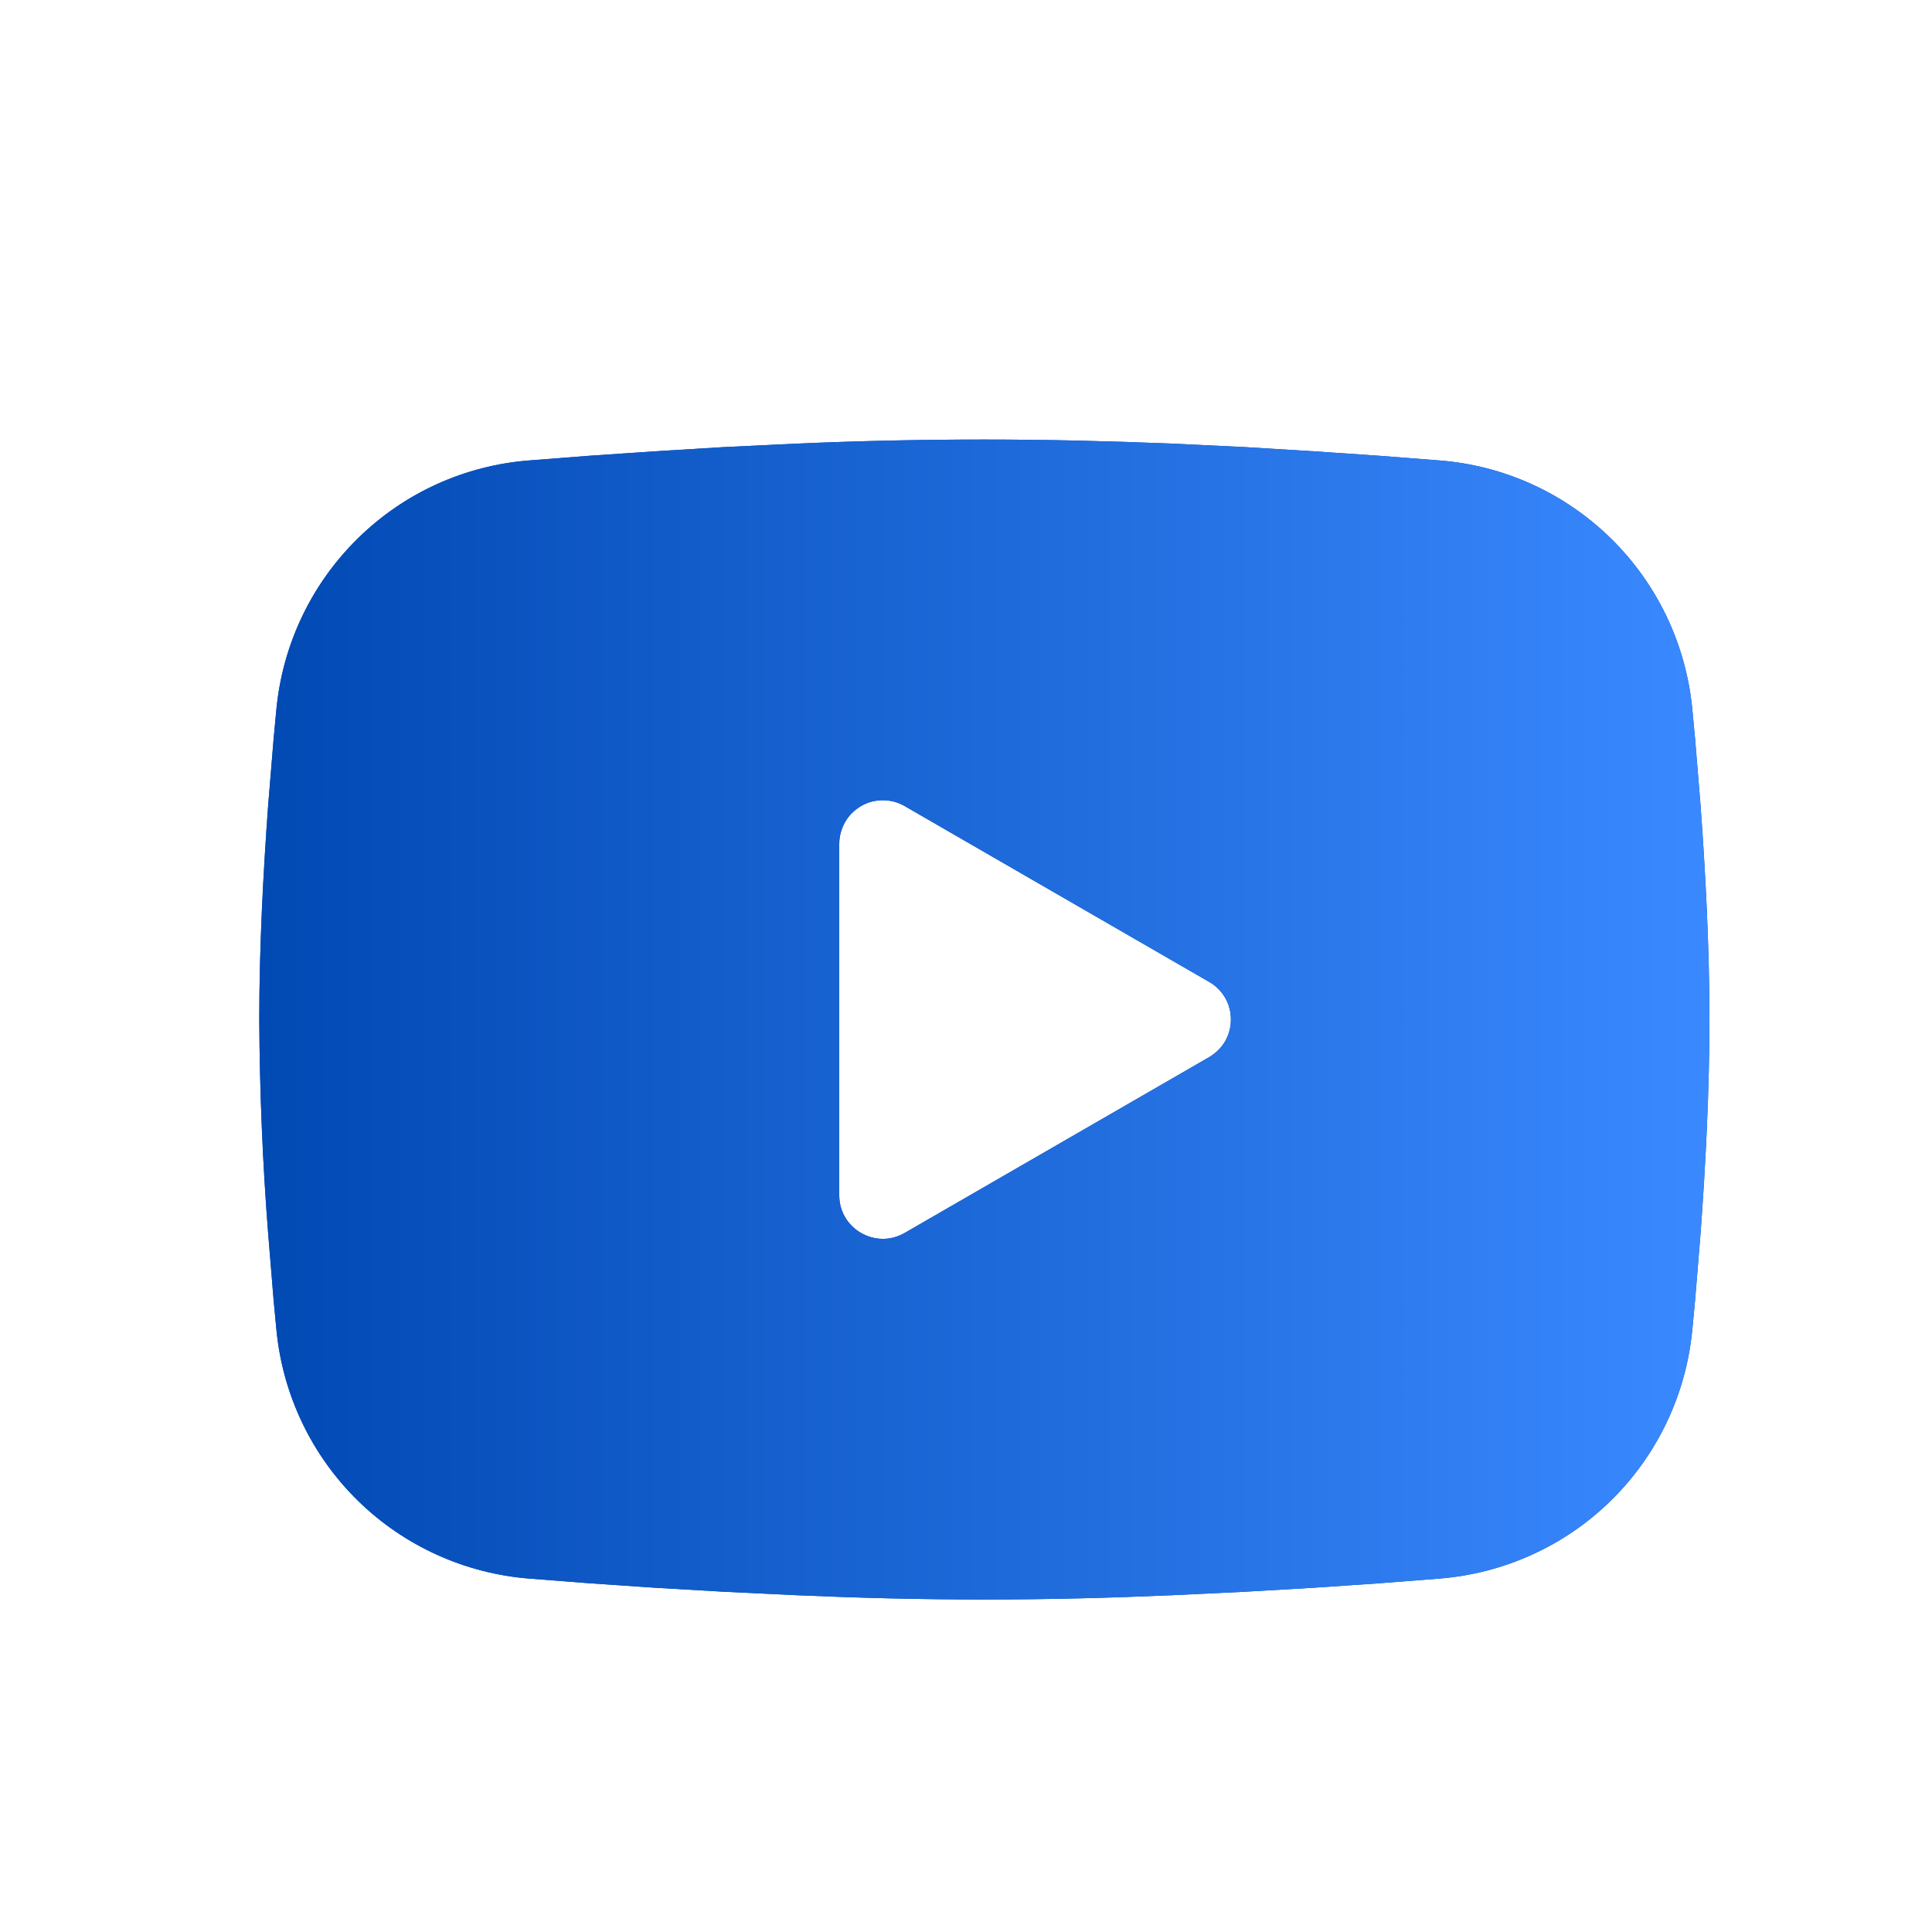 <svg xmlns="http://www.w3.org/2000/svg" width="10" height="10" viewBox="0 0 10 10" fill="none">
  <g clip-path="url(#clip0_2659_939)">
    <path fill-rule="evenodd" clip-rule="evenodd" d="M5.095 2.275C5.416 2.275 5.745 2.283 6.064 2.296L6.441 2.314L6.801 2.336L7.139 2.359L7.447 2.383C7.782 2.408 8.097 2.551 8.337 2.786C8.577 3.021 8.726 3.333 8.759 3.667L8.774 3.827L8.802 4.168C8.828 4.522 8.848 4.908 8.848 5.277C8.848 5.646 8.828 6.032 8.802 6.385L8.774 6.727C8.769 6.782 8.764 6.835 8.759 6.886C8.726 7.221 8.577 7.533 8.337 7.768C8.097 8.003 7.782 8.145 7.447 8.171L7.139 8.195L6.802 8.218L6.441 8.239L6.064 8.257C5.741 8.271 5.418 8.279 5.095 8.279C4.772 8.279 4.449 8.271 4.126 8.257L3.749 8.239L3.388 8.218L3.051 8.195L2.742 8.171C2.407 8.145 2.092 8.002 1.853 7.768C1.613 7.533 1.464 7.221 1.431 6.886L1.416 6.727L1.388 6.385C1.359 6.017 1.344 5.647 1.342 5.277C1.342 4.908 1.362 4.522 1.388 4.168L1.416 3.827C1.421 3.772 1.426 3.719 1.431 3.667C1.464 3.333 1.613 3.021 1.853 2.786C2.092 2.551 2.407 2.408 2.742 2.383L3.05 2.359L3.388 2.336L3.749 2.314L4.126 2.296C4.448 2.282 4.772 2.275 5.095 2.275ZM4.344 4.367V6.187C4.344 6.36 4.532 6.468 4.682 6.382L6.258 5.472C6.292 5.452 6.321 5.424 6.341 5.39C6.361 5.355 6.371 5.316 6.371 5.277C6.371 5.237 6.361 5.198 6.341 5.164C6.321 5.13 6.292 5.101 6.258 5.082L4.682 4.172C4.648 4.152 4.609 4.142 4.569 4.142C4.53 4.142 4.491 4.152 4.457 4.172C4.423 4.192 4.394 4.22 4.374 4.255C4.355 4.289 4.344 4.328 4.344 4.367V4.367Z" fill="#0047B1"/>
    <path fill-rule="evenodd" clip-rule="evenodd" d="M5.095 2.275C5.416 2.275 5.745 2.283 6.064 2.296L6.441 2.314L6.801 2.336L7.139 2.359L7.447 2.383C7.782 2.408 8.097 2.551 8.337 2.786C8.577 3.021 8.726 3.333 8.759 3.667L8.774 3.827L8.802 4.168C8.828 4.522 8.848 4.908 8.848 5.277C8.848 5.646 8.828 6.032 8.802 6.385L8.774 6.727C8.769 6.782 8.764 6.835 8.759 6.886C8.726 7.221 8.577 7.533 8.337 7.768C8.097 8.003 7.782 8.145 7.447 8.171L7.139 8.195L6.802 8.218L6.441 8.239L6.064 8.257C5.741 8.271 5.418 8.279 5.095 8.279C4.772 8.279 4.449 8.271 4.126 8.257L3.749 8.239L3.388 8.218L3.051 8.195L2.742 8.171C2.407 8.145 2.092 8.002 1.853 7.768C1.613 7.533 1.464 7.221 1.431 6.886L1.416 6.727L1.388 6.385C1.359 6.017 1.344 5.647 1.342 5.277C1.342 4.908 1.362 4.522 1.388 4.168L1.416 3.827C1.421 3.772 1.426 3.719 1.431 3.667C1.464 3.333 1.613 3.021 1.853 2.786C2.092 2.551 2.407 2.408 2.742 2.383L3.05 2.359L3.388 2.336L3.749 2.314L4.126 2.296C4.448 2.282 4.772 2.275 5.095 2.275ZM4.344 4.367V6.187C4.344 6.36 4.532 6.468 4.682 6.382L6.258 5.472C6.292 5.452 6.321 5.424 6.341 5.39C6.361 5.355 6.371 5.316 6.371 5.277C6.371 5.237 6.361 5.198 6.341 5.164C6.321 5.13 6.292 5.101 6.258 5.082L4.682 4.172C4.648 4.152 4.609 4.142 4.569 4.142C4.53 4.142 4.491 4.152 4.457 4.172C4.423 4.192 4.394 4.22 4.374 4.255C4.355 4.289 4.344 4.328 4.344 4.367V4.367Z" fill="url(#paint0_linear_2659_939)"/>
  </g>
  <defs>
    <linearGradient id="paint0_linear_2659_939" x1="1.342" y1="5.277" x2="8.848" y2="5.277" gradientUnits="userSpaceOnUse">
      <stop stop-color="#0149B3"/>
      <stop offset="1" stop-color="#3A89FF"/>
    </linearGradient>
    <clipPath id="clip0_2659_939">
      <rect width="9.007" height="9.007" fill="white" transform="translate(0.592 0.774)"/>
    </clipPath>
  </defs>
</svg>
